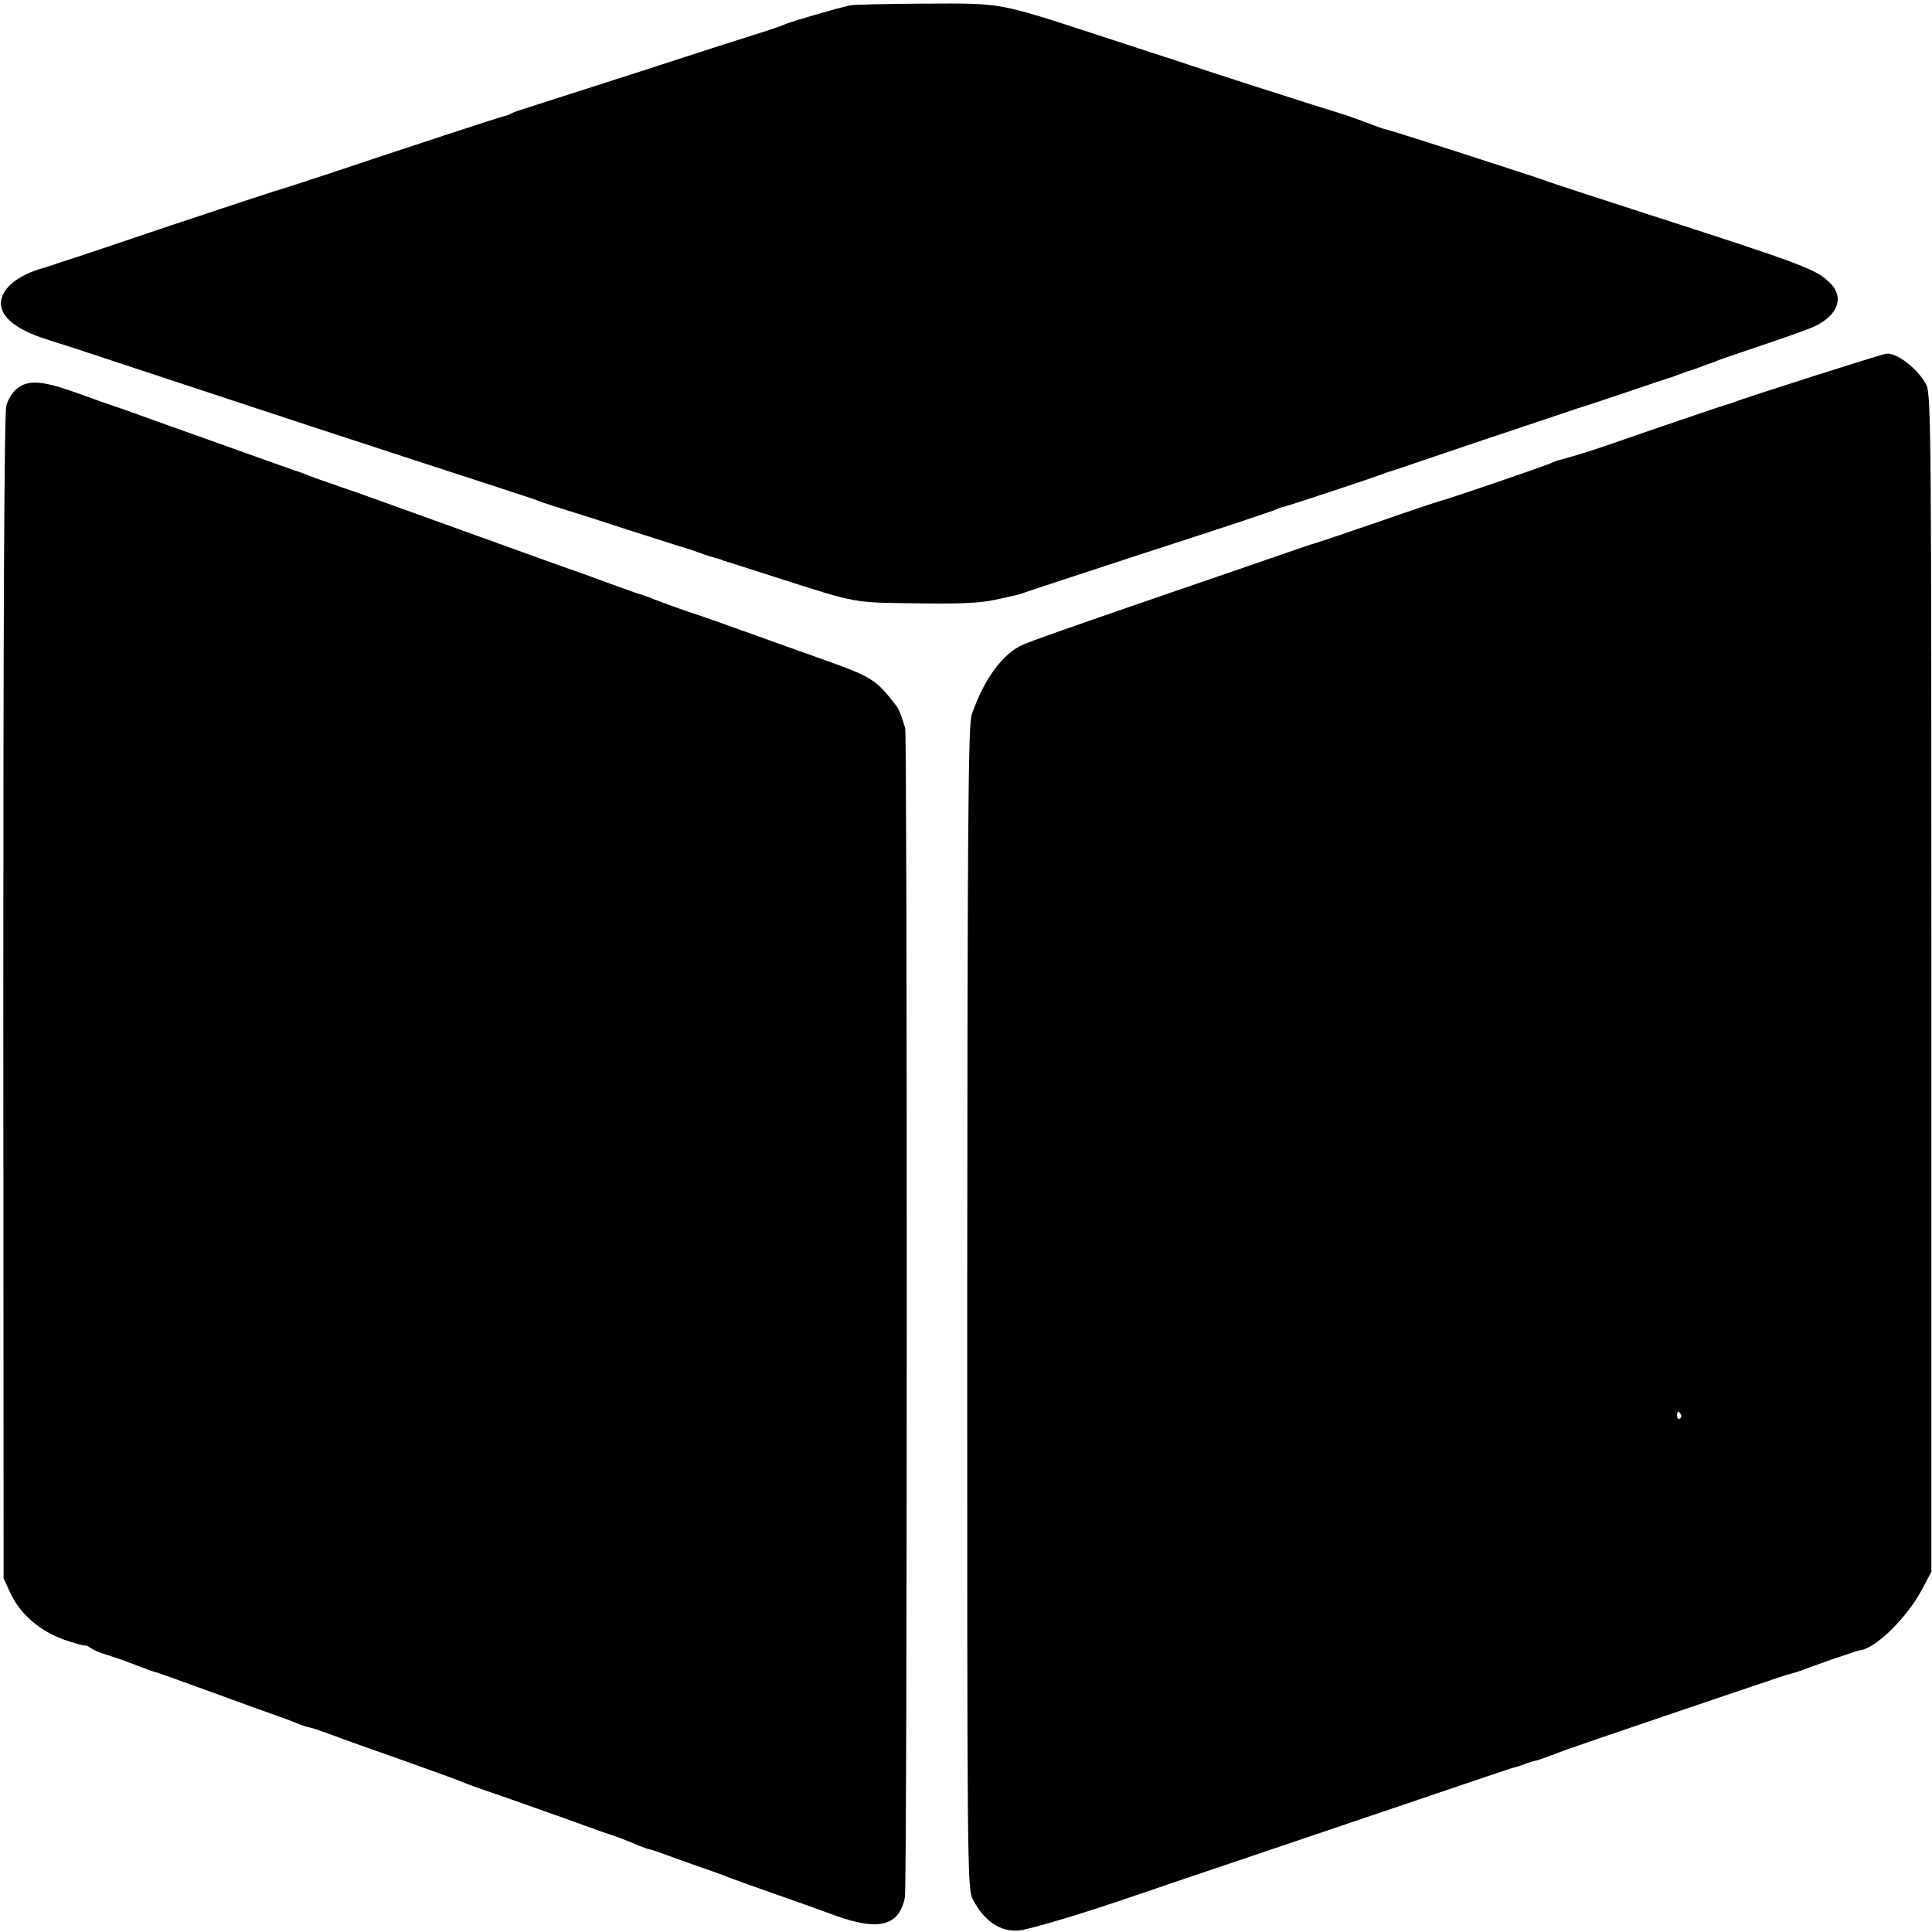 <?xml version="1.0" standalone="no"?>
<!DOCTYPE svg PUBLIC "-//W3C//DTD SVG 20010904//EN"
 "http://www.w3.org/TR/2001/REC-SVG-20010904/DTD/svg10.dtd">
<svg version="1.0" xmlns="http://www.w3.org/2000/svg"
 width="642pt" height="642pt" viewBox="0 0 642 642"
 preserveAspectRatio="xMidYMid meet">
<g transform="translate(0,642) scale(0.1,-0.1)"
fill="#000000" stroke="none">
<path d="M2825 6402 c-37 -7 -200 -55 -215 -62 -8 -4 -44 -17 -80 -28 -36 -11
-220 -70 -410 -132 -190 -61 -361 -116 -380 -122 -19 -6 -39 -13 -45 -17 -5
-3 -14 -6 -20 -7 -11 -2 -331 -107 -582 -191 -90 -30 -171 -56 -180 -58 -10
-3 -166 -54 -348 -115 -181 -61 -334 -113 -340 -114 -5 -2 -17 -5 -25 -8 -8
-3 -40 -14 -71 -23 -71 -23 -117 -60 -125 -102 -9 -47 39 -92 131 -124 39 -13
72 -24 75 -24 3 -1 183 -60 400 -132 217 -72 564 -186 770 -253 206 -67 384
-125 395 -129 11 -5 49 -18 85 -29 36 -11 137 -43 225 -72 196 -63 179 -57
187 -59 4 -1 27 -9 50 -17 24 -9 50 -17 58 -19 8 -2 16 -4 18 -5 1 -2 5 -3 10
-4 4 -1 81 -26 172 -55 275 -88 250 -83 477 -86 131 -2 200 1 250 12 79 17 83
18 103 26 8 3 197 65 420 138 223 72 410 134 415 138 6 3 15 6 21 7 12 2 308
100 334 111 8 3 20 7 25 8 6 2 145 49 310 105 165 55 305 102 310 104 6 1 75
24 155 51 80 27 147 50 150 50 3 1 14 5 25 9 11 4 31 12 45 16 14 4 34 12 45
16 11 4 22 8 25 9 3 1 12 4 20 8 8 3 78 27 155 53 77 26 153 53 168 61 75 37
95 95 50 141 -47 47 -77 59 -613 232 -173 56 -324 105 -335 110 -29 11 -530
173 -530 170 0 -1 -29 9 -65 23 -36 13 -68 25 -72 26 -4 1 -13 3 -20 6 -7 2
-128 40 -268 85 -140 45 -262 85 -270 88 -8 3 -17 6 -20 7 -3 0 -111 36 -240
78 -338 110 -317 106 -579 105 -124 -1 -235 -3 -246 -6z"/>
<path d="M6265 5244 c-38 -9 -464 -145 -505 -161 -8 -3 -19 -7 -25 -8 -8 -2
-290 -98 -375 -128 -57 -20 -127 -42 -165 -52 -16 -4 -34 -10 -39 -13 -12 -7
-345 -121 -371 -127 -11 -3 -105 -34 -210 -71 -104 -36 -197 -67 -205 -69 -8
-2 -67 -22 -130 -44 -63 -22 -232 -80 -375 -129 -351 -121 -424 -147 -465
-164 -67 -28 -132 -117 -171 -233 -12 -33 -14 -377 -15 -1970 0 -1840 0 -1932
18 -1965 37 -73 91 -110 153 -105 31 2 213 56 375 112 8 3 265 90 570 193 305
103 584 198 620 210 36 12 70 23 75 25 6 1 18 5 28 8 20 8 39 14 49 16 7 1 46
15 103 37 11 4 23 8 28 9 4 2 8 3 10 4 9 4 684 233 692 235 22 5 61 18 80 26
11 4 43 15 70 25 28 9 57 19 65 22 8 3 24 8 35 10 53 10 154 111 201 200 l32
60 0 1953 c0 1800 -1 1955 -16 1989 -25 53 -103 114 -137 105z m-680 -3523 c3
-5 2 -12 -3 -15 -5 -3 -9 1 -9 9 0 17 3 19 12 6z"/>
<path d="M57 5129 c-15 -11 -31 -37 -36 -57 -7 -24 -10 -741 -10 -1967 l1
-1930 24 -52 c33 -68 96 -122 175 -151 35 -12 67 -21 70 -20 3 2 12 -2 20 -8
8 -6 32 -17 54 -23 22 -7 56 -18 75 -26 48 -18 73 -28 85 -31 6 -1 62 -21 125
-44 63 -23 162 -59 220 -80 58 -20 118 -42 133 -49 16 -6 31 -11 35 -11 4 0
36 -11 72 -24 36 -14 144 -52 240 -86 96 -34 184 -66 195 -71 11 -5 65 -25
120 -43 55 -19 152 -54 215 -76 63 -23 135 -49 160 -57 25 -8 60 -22 79 -30
18 -8 39 -16 45 -17 6 -1 25 -7 41 -13 17 -6 71 -26 120 -43 50 -17 99 -35
110 -40 11 -4 74 -27 140 -50 66 -23 161 -57 210 -75 145 -53 213 -35 232 60
8 38 8 3854 1 3885 -9 32 -21 64 -29 74 -70 90 -80 96 -248 156 -58 21 -169
60 -246 88 -77 28 -160 57 -185 65 -25 8 -63 22 -85 30 -22 8 -49 18 -60 23
-11 4 -24 8 -30 10 -5 1 -55 19 -110 39 -55 20 -111 41 -125 45 -14 5 -182 65
-375 135 -192 69 -354 128 -360 129 -5 2 -19 6 -30 10 -11 5 -33 12 -50 18
-16 5 -39 14 -50 18 -11 5 -33 13 -50 18 -31 11 -208 74 -440 157 -72 26 -141
51 -155 55 -14 5 -69 24 -124 44 -113 41 -162 45 -199 15z"/>
</g>
</svg>
